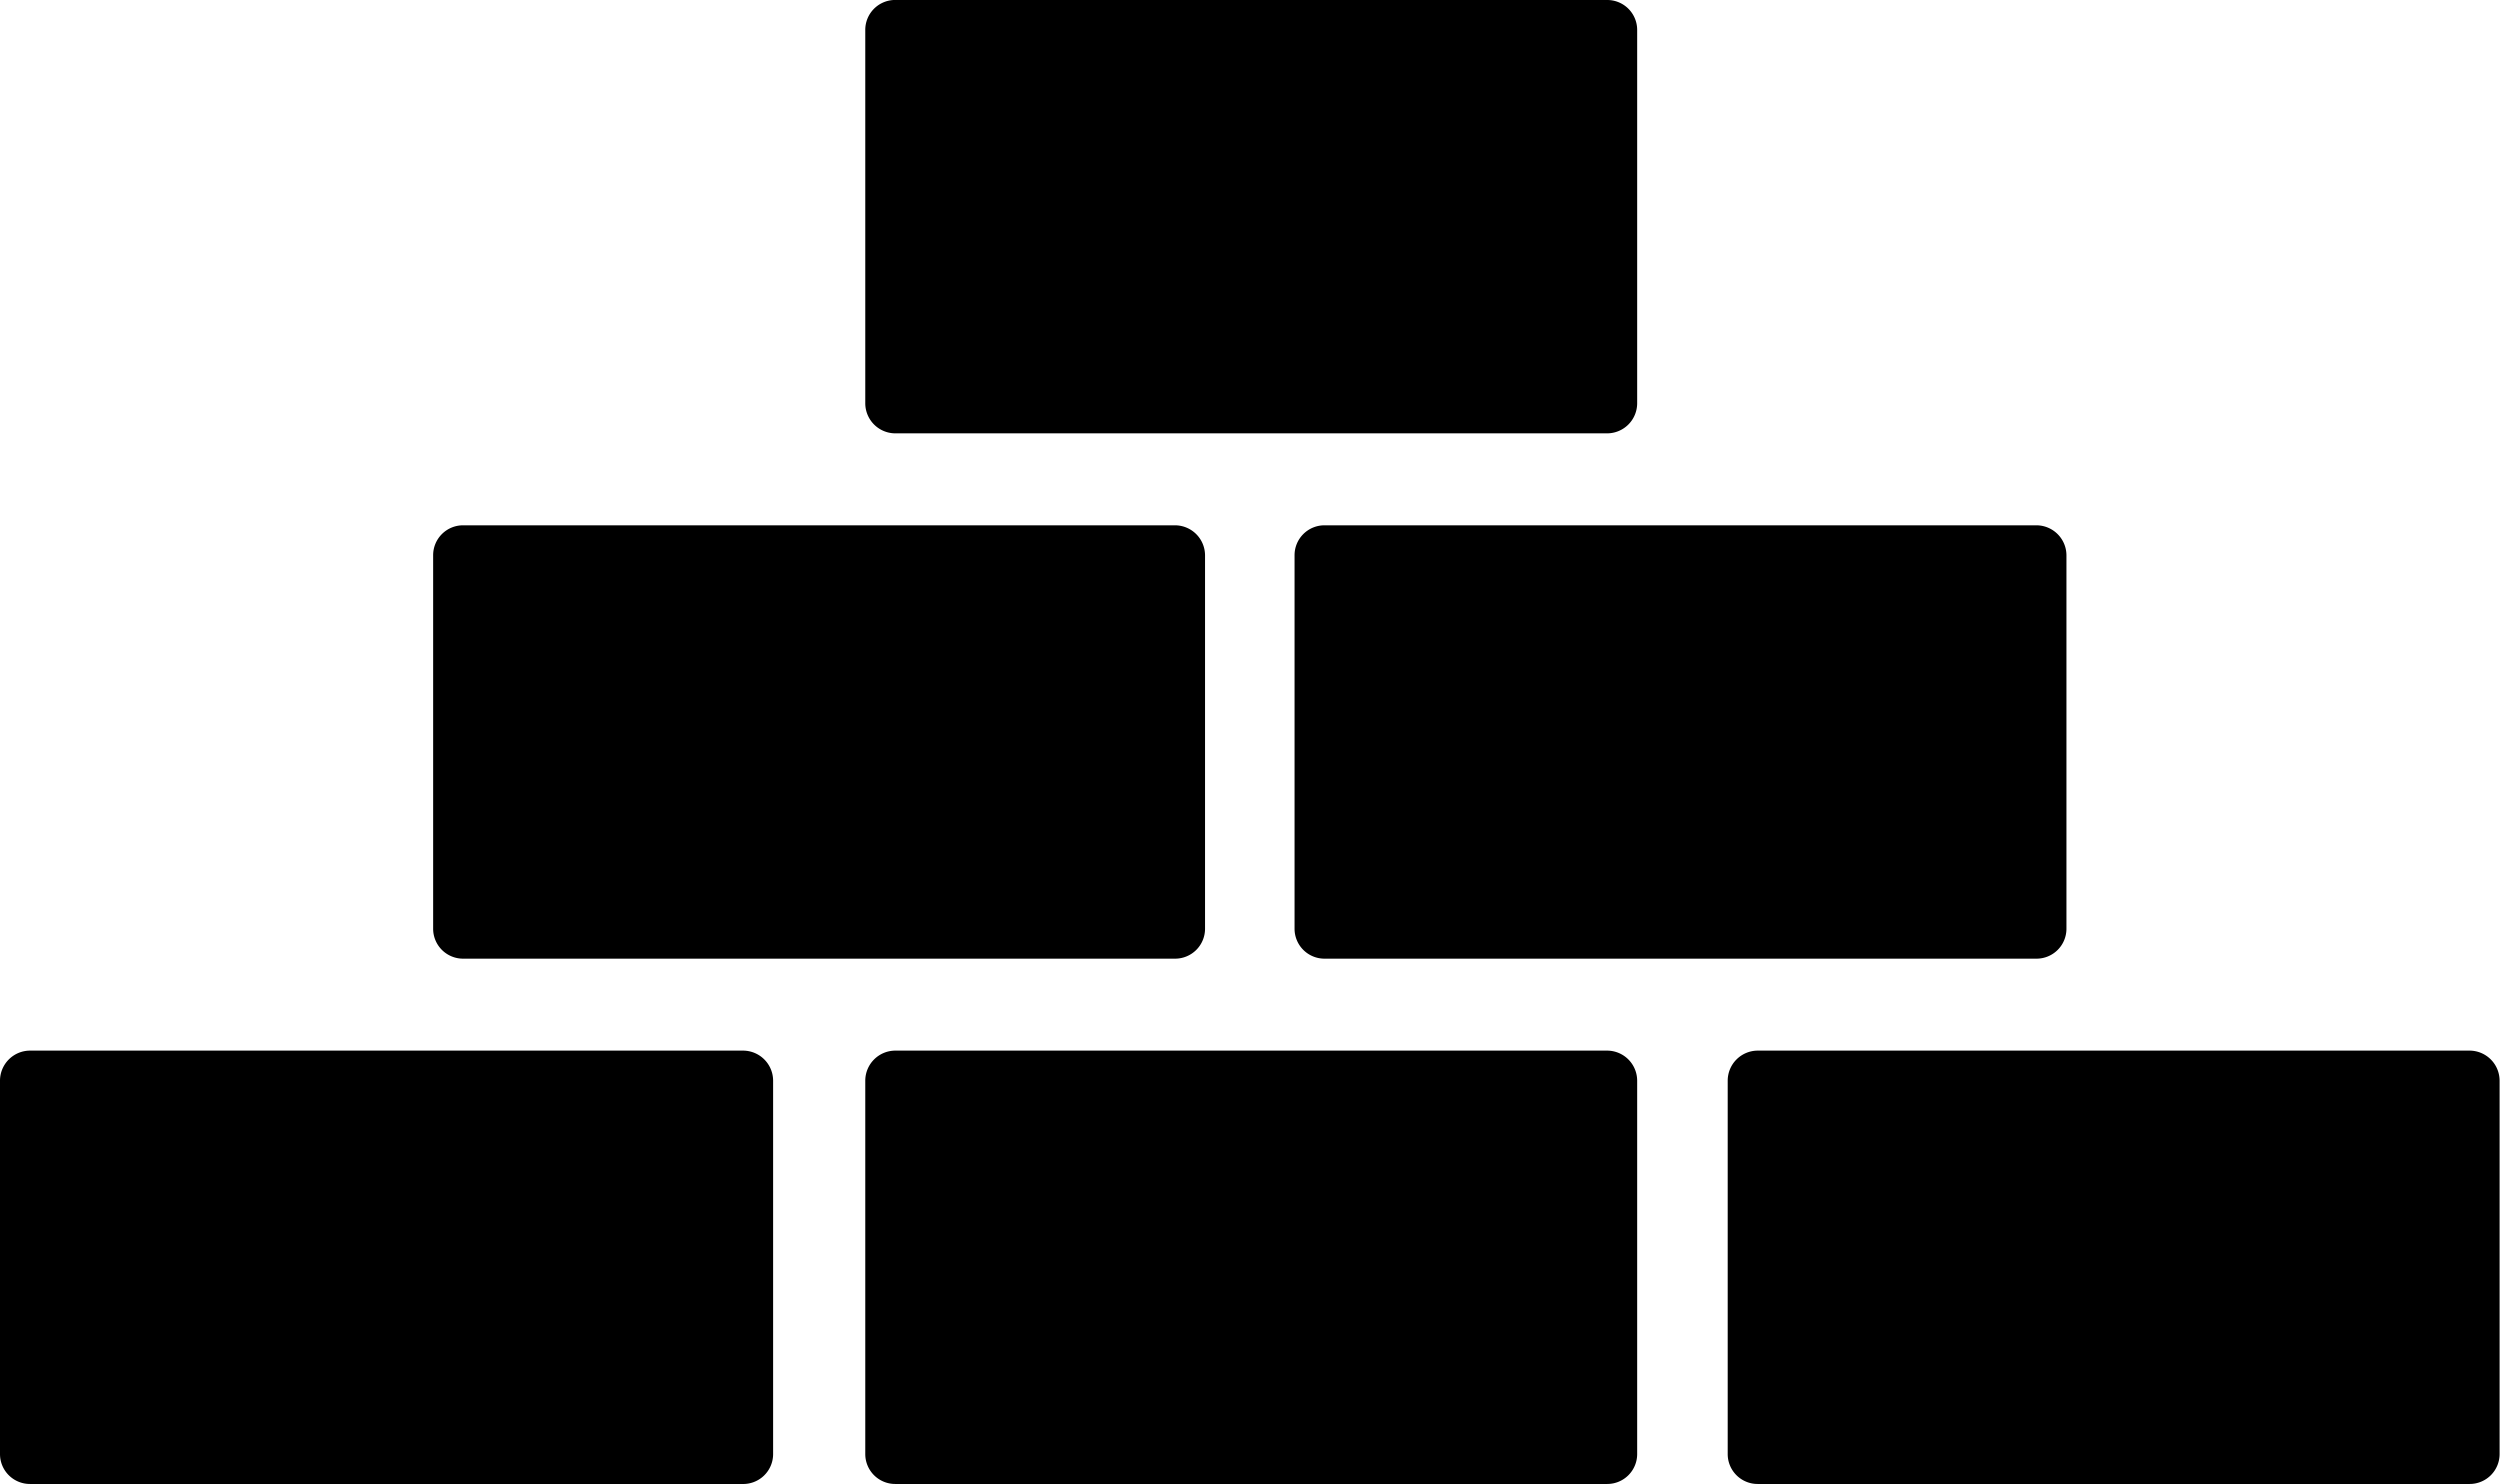 <svg id="Layer_1" data-name="Layer 1" xmlns="http://www.w3.org/2000/svg" viewBox="0 0 122.88 72.94"><defs><style>.cls-1{fill-rule:evenodd;}</style></defs><title>bricks</title><path class="cls-1" d="M43.93,0H79a1.47,1.47,0,0,1,1.47,1.47V19.83A1.48,1.48,0,0,1,79,21.3h-35a1.48,1.48,0,0,1-1.47-1.47V1.47A1.47,1.47,0,0,1,43.93,0ZM86.39,51.64h35a1.48,1.48,0,0,1,1.47,1.47V71.47a1.47,1.47,0,0,1-1.47,1.47h-35a1.47,1.47,0,0,1-1.47-1.47V53.11a1.48,1.48,0,0,1,1.47-1.47Zm-42.46,0H79a1.48,1.48,0,0,1,1.47,1.47V71.47A1.47,1.47,0,0,1,79,72.94h-35a1.47,1.47,0,0,1-1.47-1.47V53.11a1.48,1.48,0,0,1,1.47-1.47Zm-7.44,0h-35A1.48,1.48,0,0,0,0,53.11V71.47a1.47,1.47,0,0,0,1.47,1.47h35A1.47,1.47,0,0,0,38,71.47V53.11a1.48,1.48,0,0,0-1.47-1.47ZM22.76,25.82h35a1.48,1.48,0,0,1,1.47,1.47V45.65a1.47,1.47,0,0,1-1.47,1.47h-35a1.47,1.47,0,0,1-1.47-1.47V27.29a1.47,1.47,0,0,1,1.47-1.47Zm42.34,0h35a1.48,1.48,0,0,1,1.47,1.47V45.65a1.47,1.47,0,0,1-1.47,1.47h-35a1.47,1.47,0,0,1-1.47-1.47V27.29a1.47,1.47,0,0,1,1.47-1.47Z"/></svg>